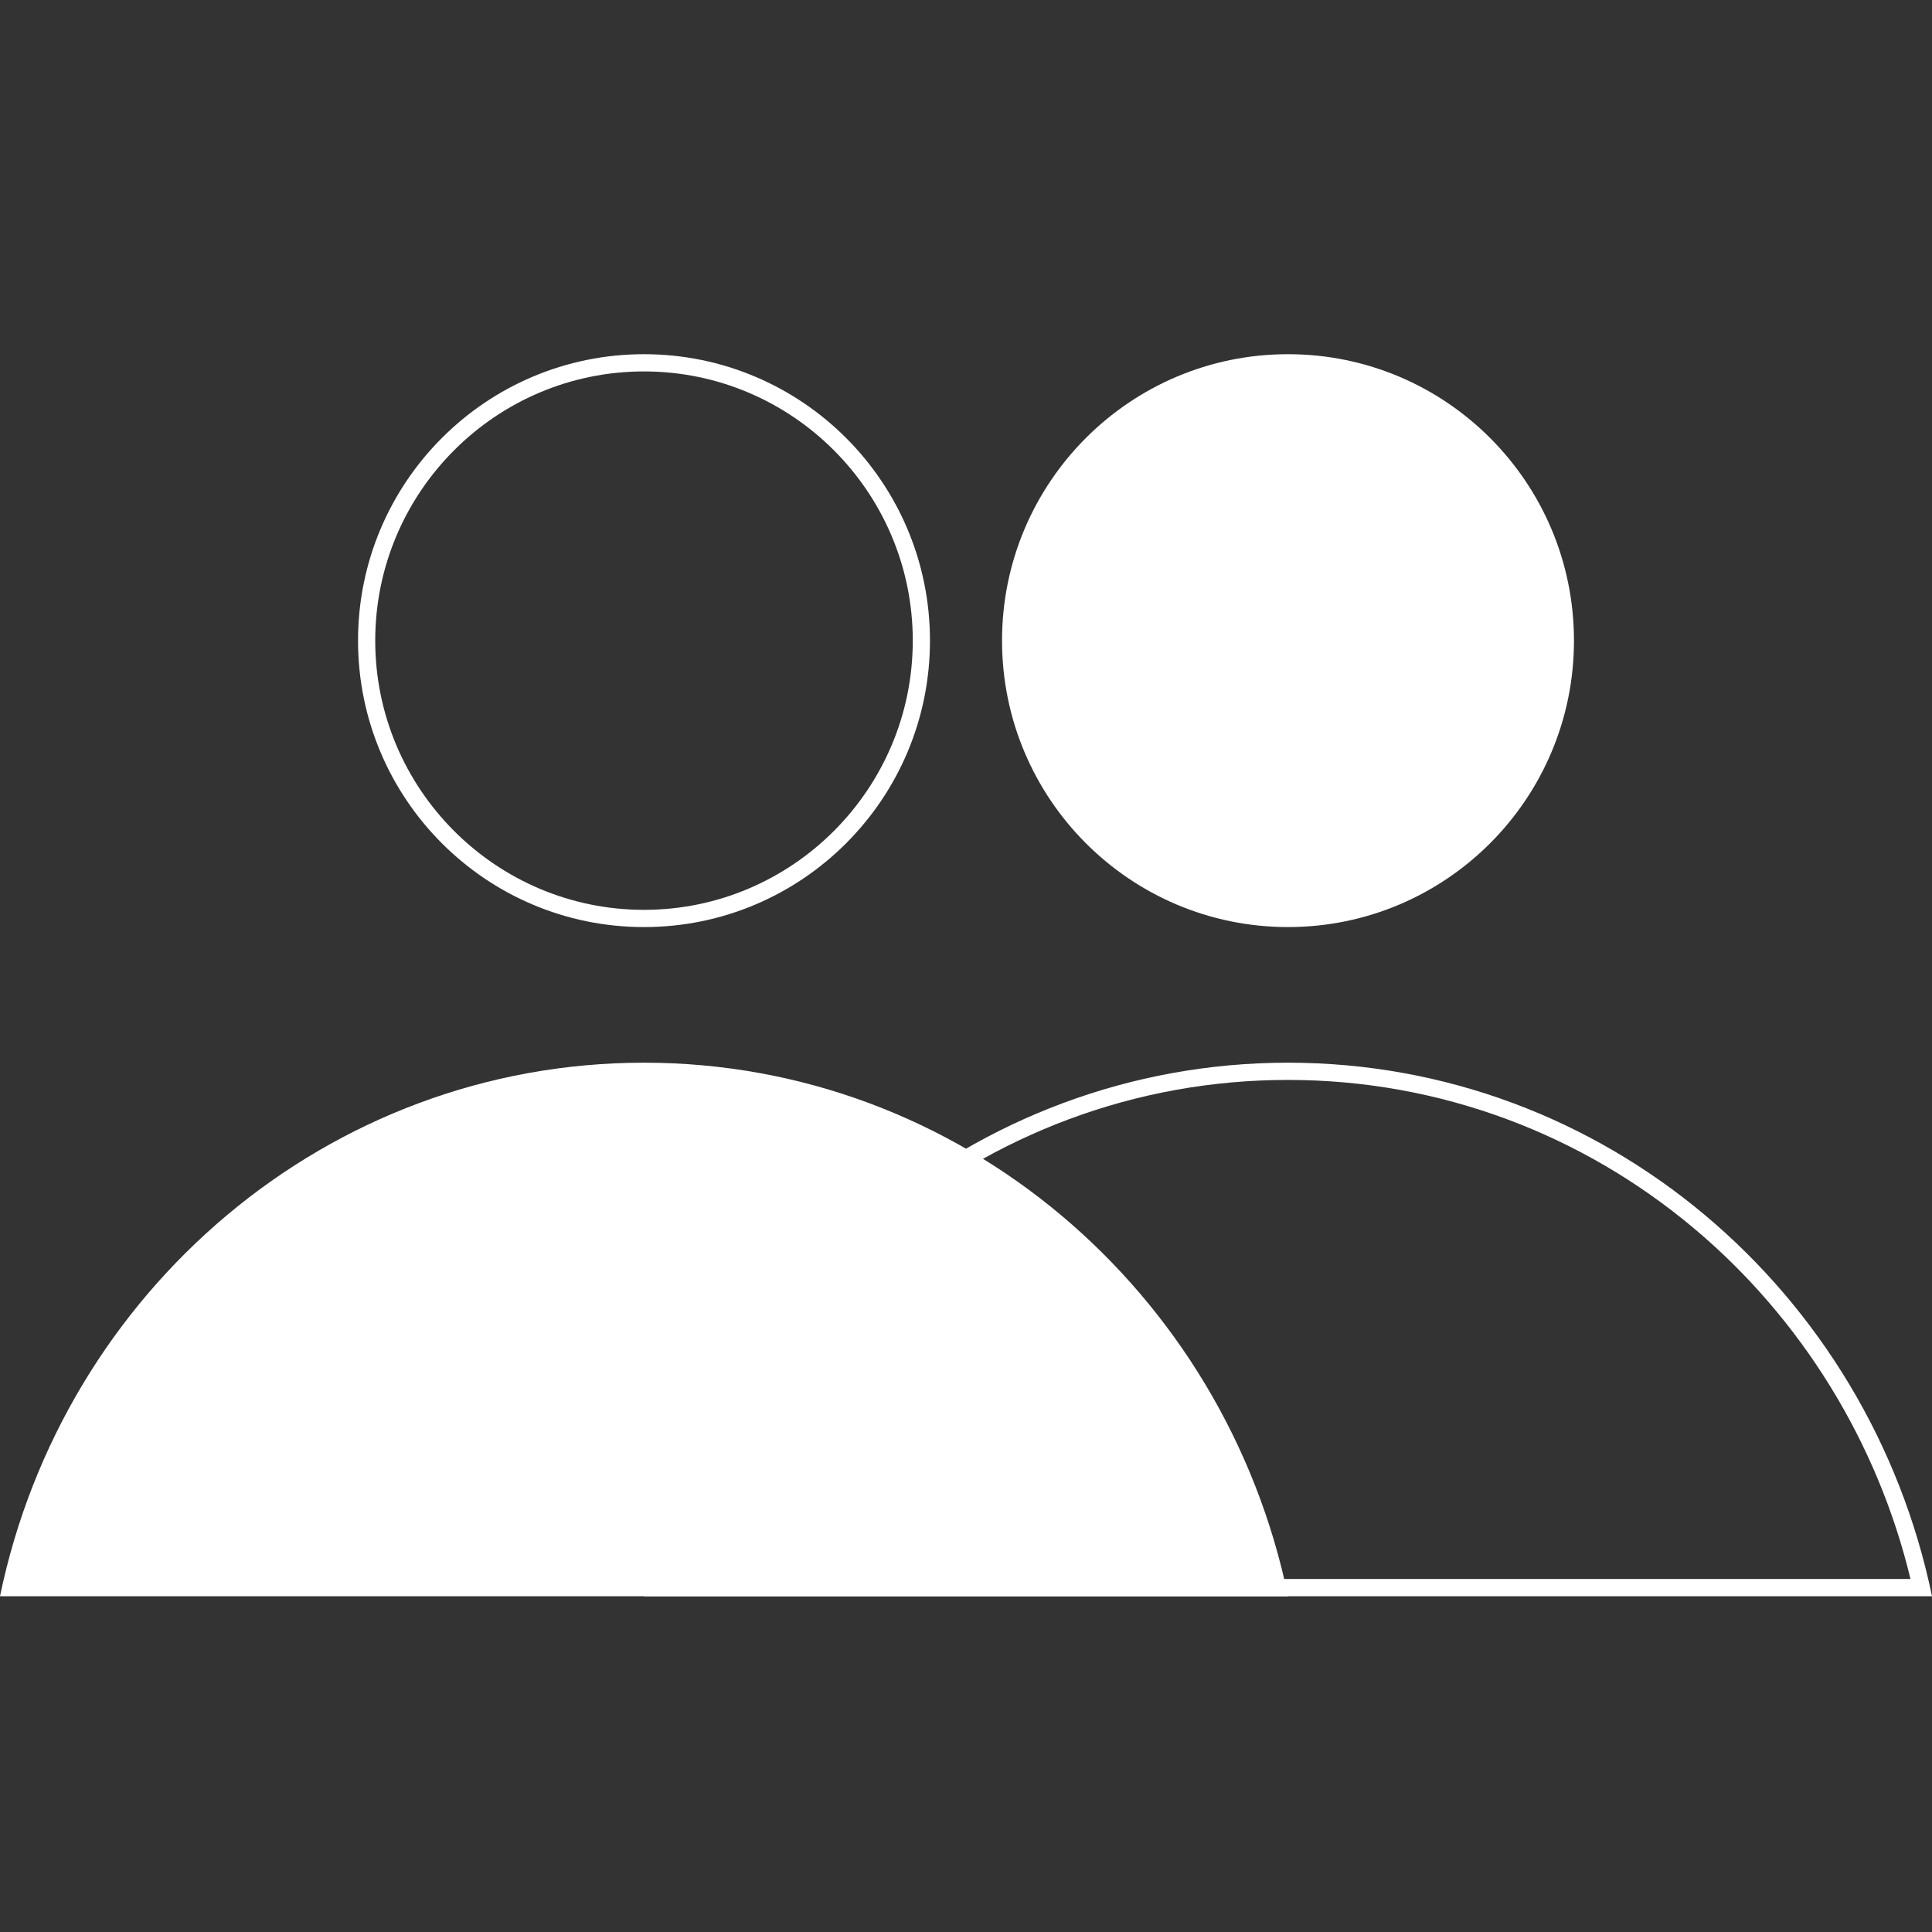 <svg width="60" height="60" viewBox="0 0 60 60" fill="none" xmlns="http://www.w3.org/2000/svg">
<rect x="0" y="0" width="60" height="60" fill="#333333" stroke="none"/>
<path d="M20 11.535C24.603 11.535 28.347 15.285 28.347 19.895C28.347 24.506 24.603 28.256 20 28.256C15.397 28.256 11.653 24.506 11.653 19.895C11.653 15.285 15.397 11.535 20 11.535ZM20 11C15.096 11 11.119 14.981 11.119 19.895C11.119 24.809 15.094 28.791 20 28.791C24.906 28.791 28.881 24.809 28.881 19.895C28.881 14.981 24.904 11 20 11Z" fill="white"/>
<path d="M40 49.572H0C1.961 40.105 10.171 33.003 20 33.003C29.829 33.003 38.04 40.105 40 49.572Z" fill="white"/>
<path d="M40 28.791C44.905 28.791 48.881 24.808 48.881 19.895C48.881 14.982 44.905 11 40 11C35.095 11 31.119 14.982 31.119 19.895C31.119 24.808 35.095 28.791 40 28.791Z" fill="white"/>
<path d="M40 33.538C42.341 33.538 44.631 33.951 46.809 34.761C48.915 35.547 50.865 36.685 52.608 38.148C55.938 40.942 58.309 44.788 59.332 49.037H20.666C21.689 44.788 24.062 40.942 27.39 38.148C29.131 36.687 31.083 35.547 33.189 34.761C35.367 33.949 37.659 33.538 39.998 33.538M40 33.003C30.171 33.003 21.961 40.105 20 49.572H60C58.04 40.105 49.829 33.003 40 33.003Z" fill="white"/>
</svg>

